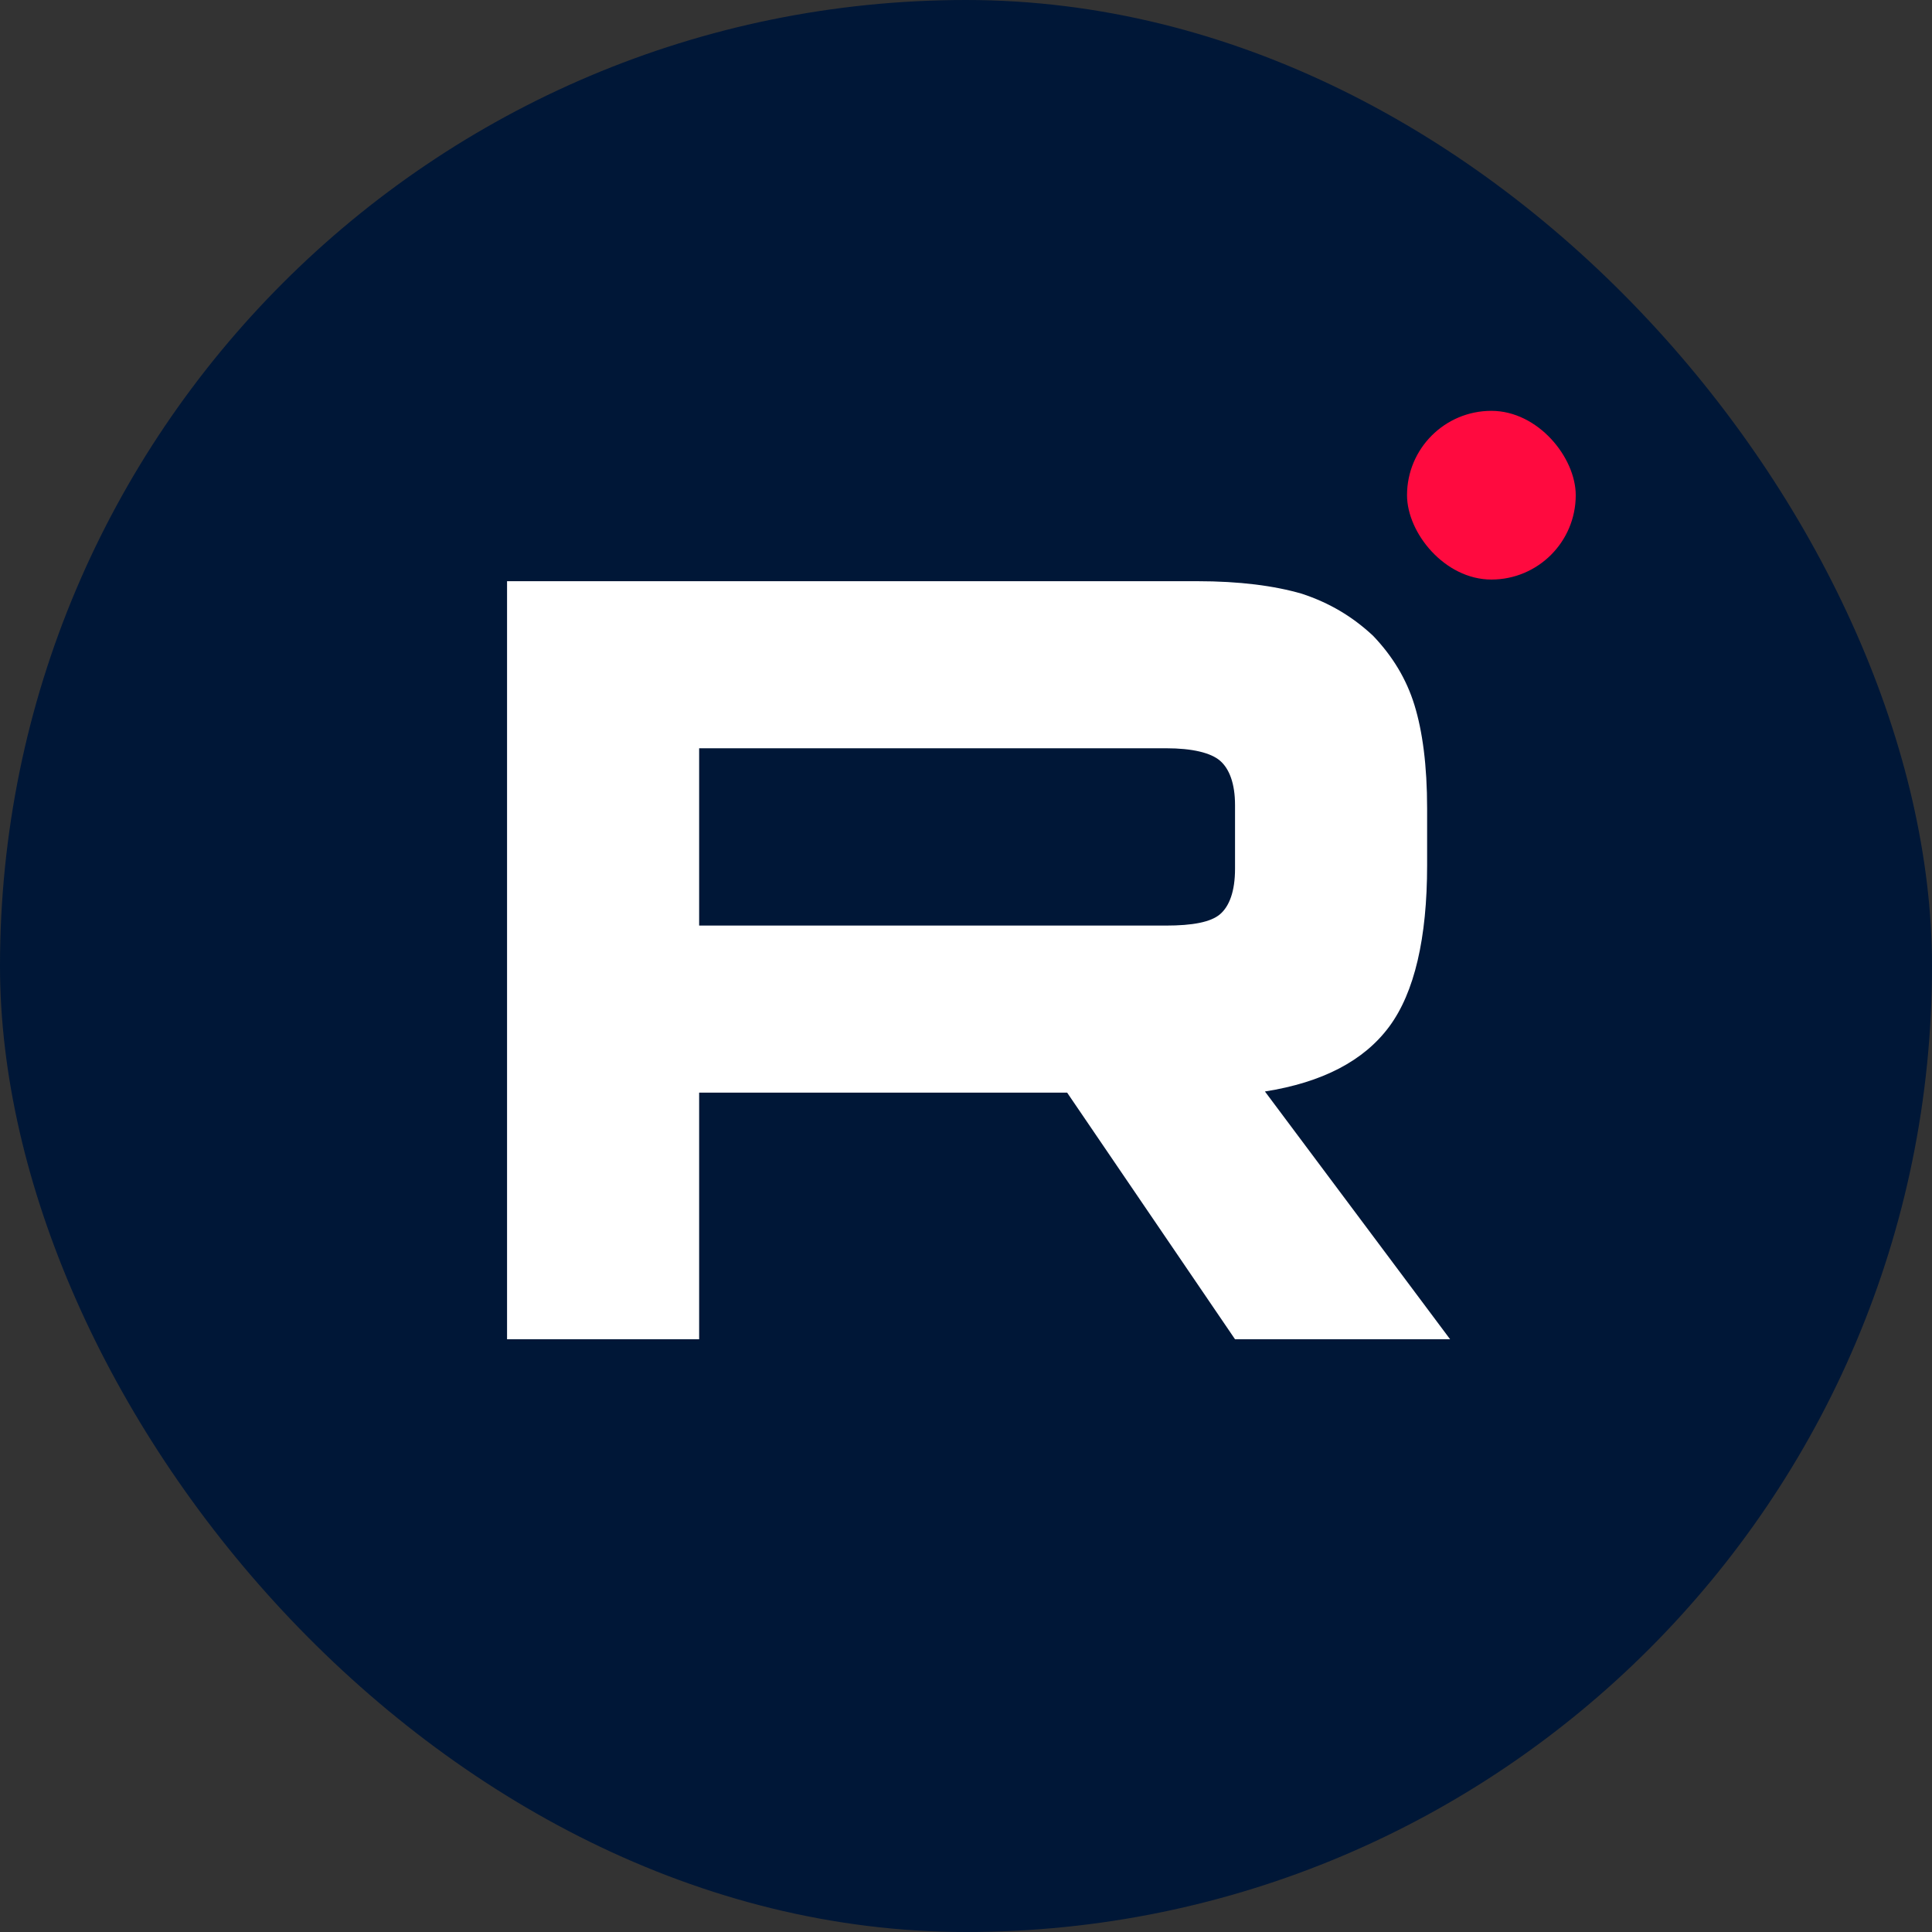 <?xml version="1.0" encoding="UTF-8"?> <svg xmlns="http://www.w3.org/2000/svg" width="40" height="40" viewBox="0 0 40 40" fill="none"><rect x="0" y="0" width="40" height="40" fill="#333333" stroke="none"/><rect width="40" height="40" rx="20" fill="#001737"></rect><path fill-rule="evenodd" clip-rule="evenodd" d="M10.498 12.033H24.785C25.666 12.033 26.38 12.127 26.951 12.292C27.523 12.48 27.999 12.763 28.428 13.163C28.832 13.586 29.118 14.057 29.285 14.598C29.451 15.139 29.547 15.845 29.547 16.739V17.916C29.547 19.422 29.285 20.551 28.761 21.257C28.237 21.963 27.38 22.41 26.189 22.598L30.023 27.728H25.57L22.094 22.622H14.475V27.728H10.498V12.033ZM14.475 19.163H24.142C24.689 19.163 25.07 19.092 25.261 18.927C25.451 18.763 25.57 18.457 25.57 17.986V16.669C25.57 16.221 25.451 15.916 25.261 15.751C25.07 15.586 24.689 15.492 24.142 15.492H14.475V19.163Z" fill="white"></path><rect x="29.131" y="8.506" width="3.493" height="3.493" rx="1.747" fill="#FF0A3F"></rect></svg> 